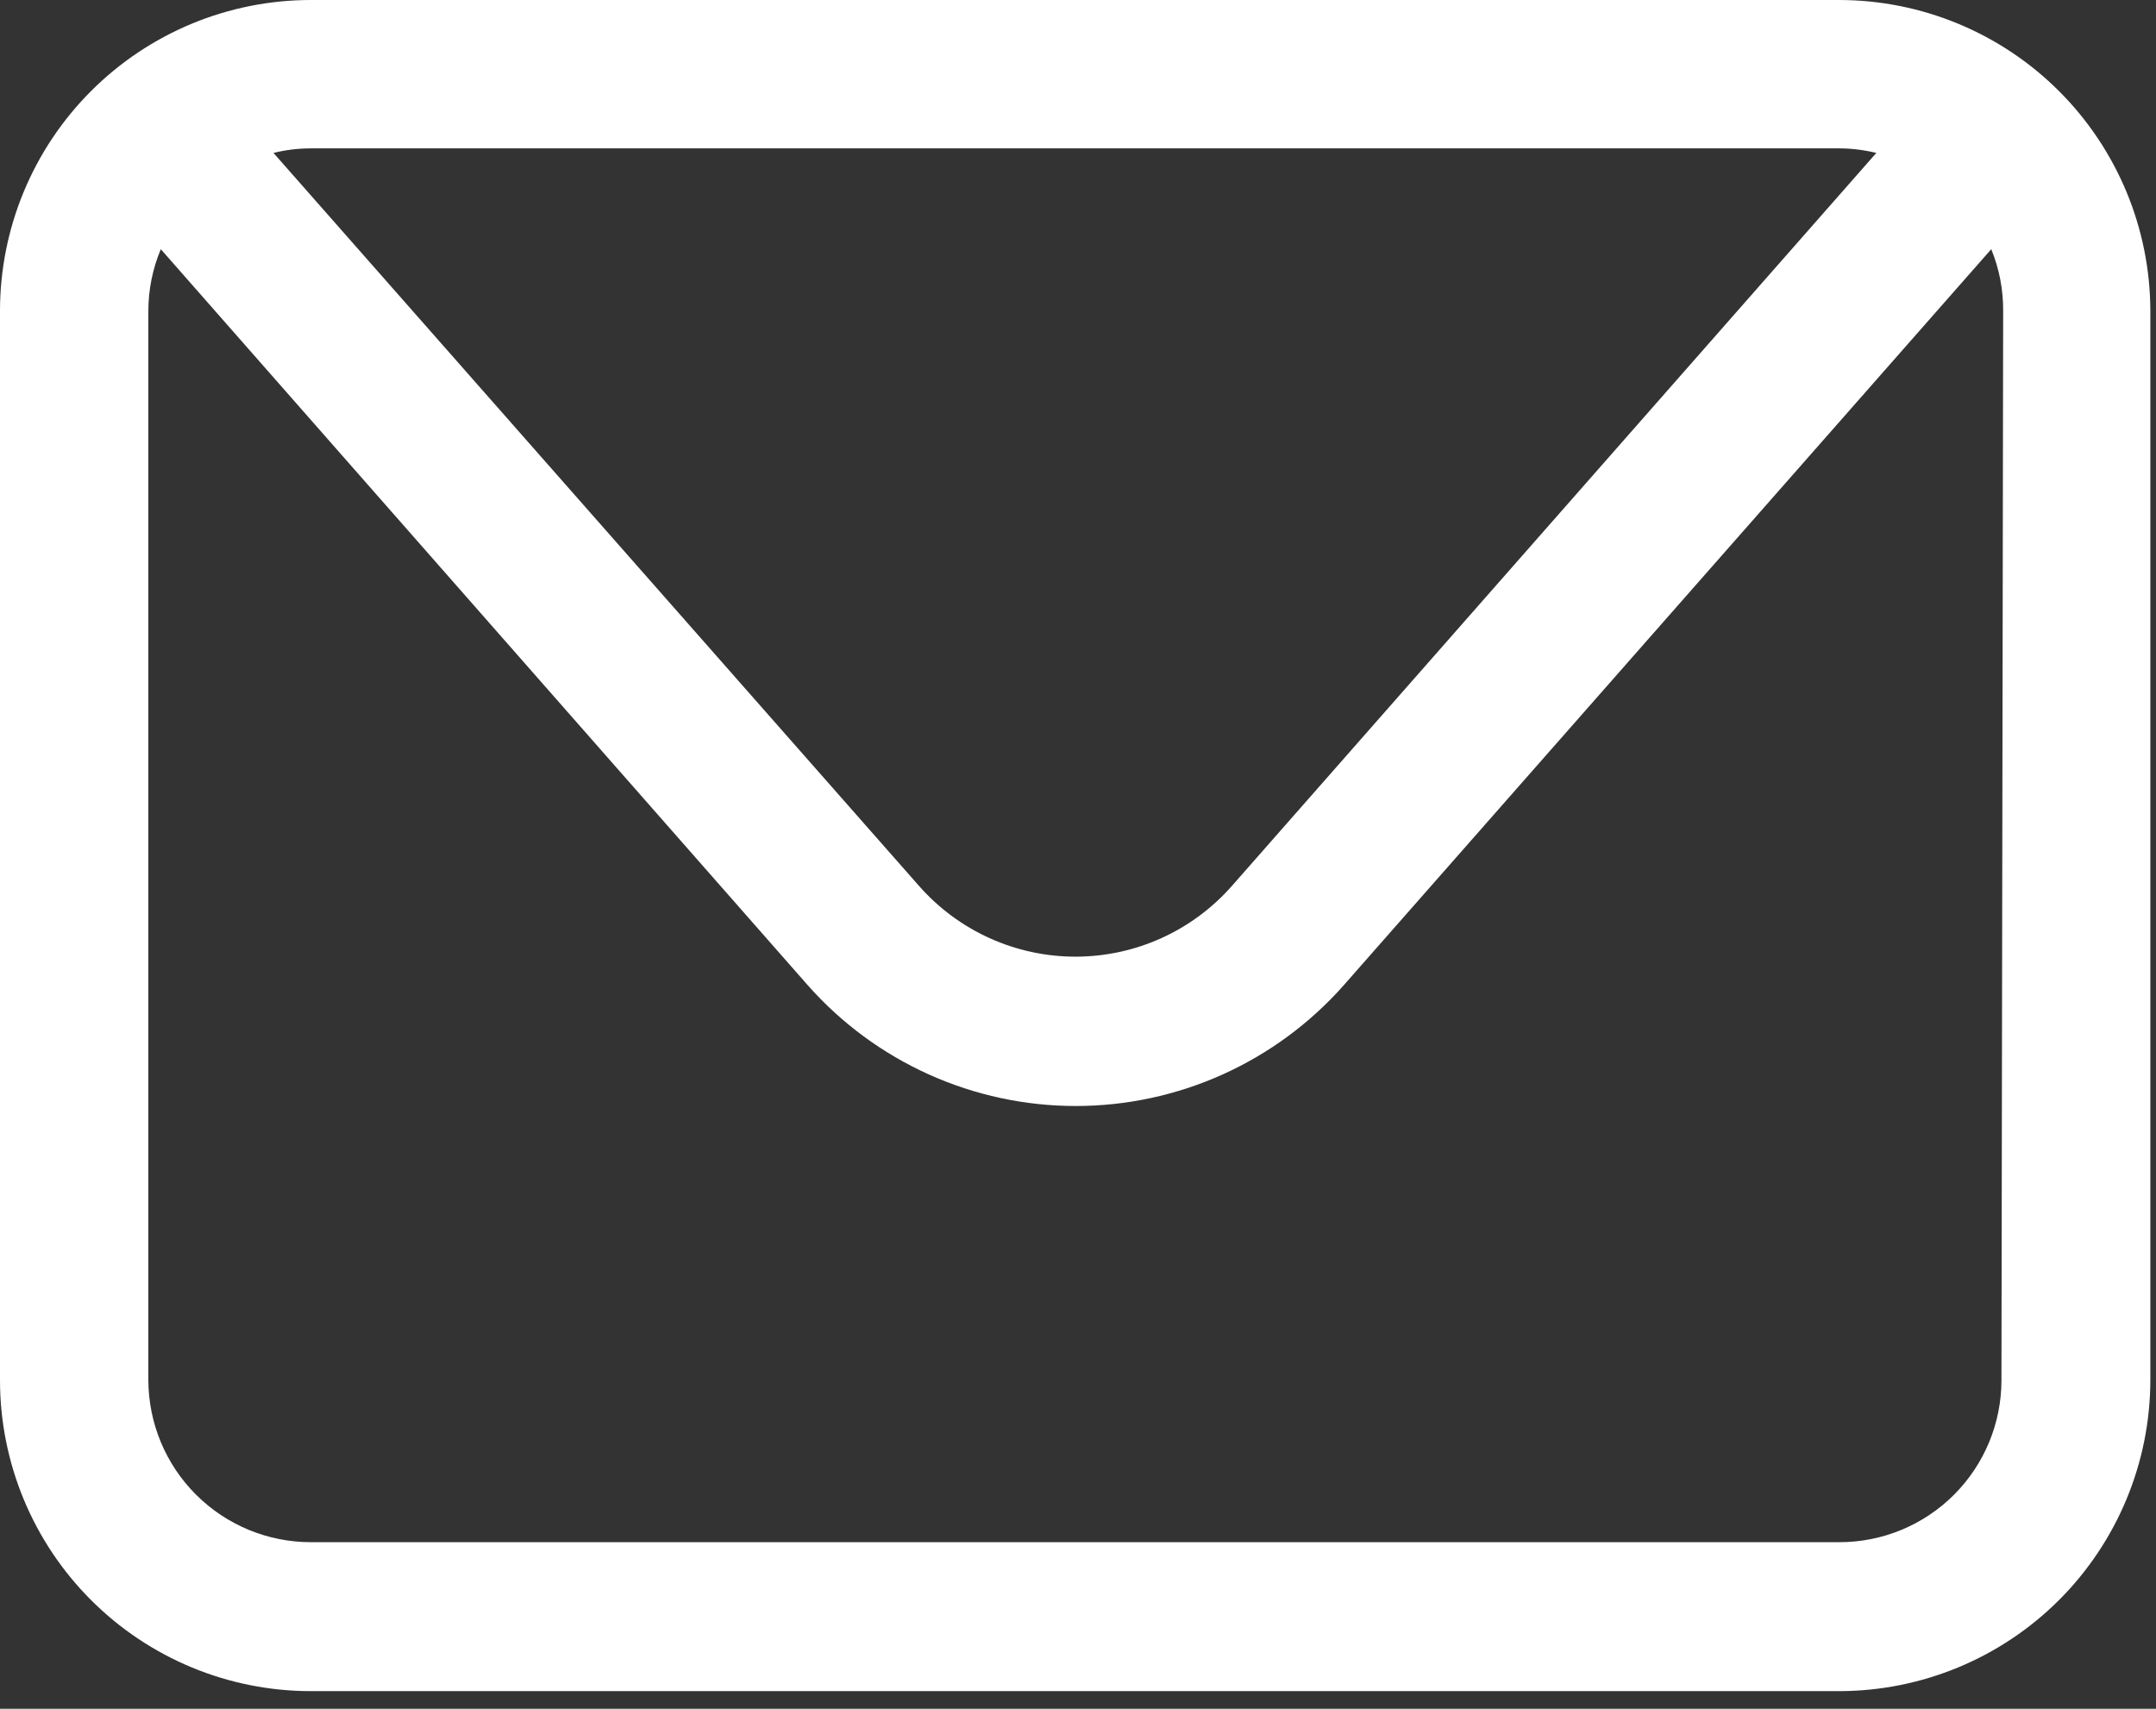 <?xml version="1.0" encoding="UTF-8"?> <svg xmlns="http://www.w3.org/2000/svg" width="82" height="65" viewBox="0 0 82 65" fill="none"><rect x="0" y="0" width="82" height="65" fill="#333333" stroke="none"/> <path d="M69.963 0H11.822C10.27 0 8.732 0.306 7.298 0.9C5.864 1.495 4.56 2.366 3.463 3.464C2.365 4.563 1.494 5.866 0.9 7.301C0.306 8.736 0 10.274 0 11.828V52.502C0 54.056 0.306 55.594 0.9 57.029C1.494 58.464 2.365 59.768 3.463 60.866C4.56 61.964 5.864 62.835 7.298 63.43C8.732 64.024 10.27 64.33 11.822 64.33H69.963C73.097 64.324 76.101 63.077 78.317 60.86C80.532 58.643 81.78 55.638 81.785 52.502V11.828C81.78 8.693 80.532 5.687 78.317 3.471C76.101 1.254 73.097 0.006 69.963 0ZM69.963 5.644C70.435 5.647 70.905 5.705 71.363 5.817L46.858 33.695C46.114 34.542 45.198 35.221 44.171 35.686C43.145 36.151 42.031 36.391 40.904 36.391C39.776 36.391 38.662 36.151 37.636 35.686C36.609 35.221 35.693 34.542 34.949 33.695L10.401 5.817C10.859 5.704 11.329 5.646 11.801 5.644H69.963ZM76.122 52.502C76.122 54.137 75.473 55.704 74.318 56.859C73.163 58.015 71.597 58.664 69.963 58.664H11.822C10.187 58.664 8.618 58.016 7.46 56.861C6.301 55.706 5.648 54.139 5.642 52.502V11.828C5.643 11.021 5.804 10.223 6.116 9.479L30.729 37.486C32.006 38.928 33.574 40.082 35.33 40.873C37.086 41.663 38.989 42.072 40.914 42.072C42.84 42.072 44.743 41.663 46.499 40.873C48.255 40.082 49.823 38.928 51.1 37.486L75.734 9.479C76.039 10.224 76.193 11.023 76.187 11.828L76.122 52.502Z" fill="white"></path> </svg> 